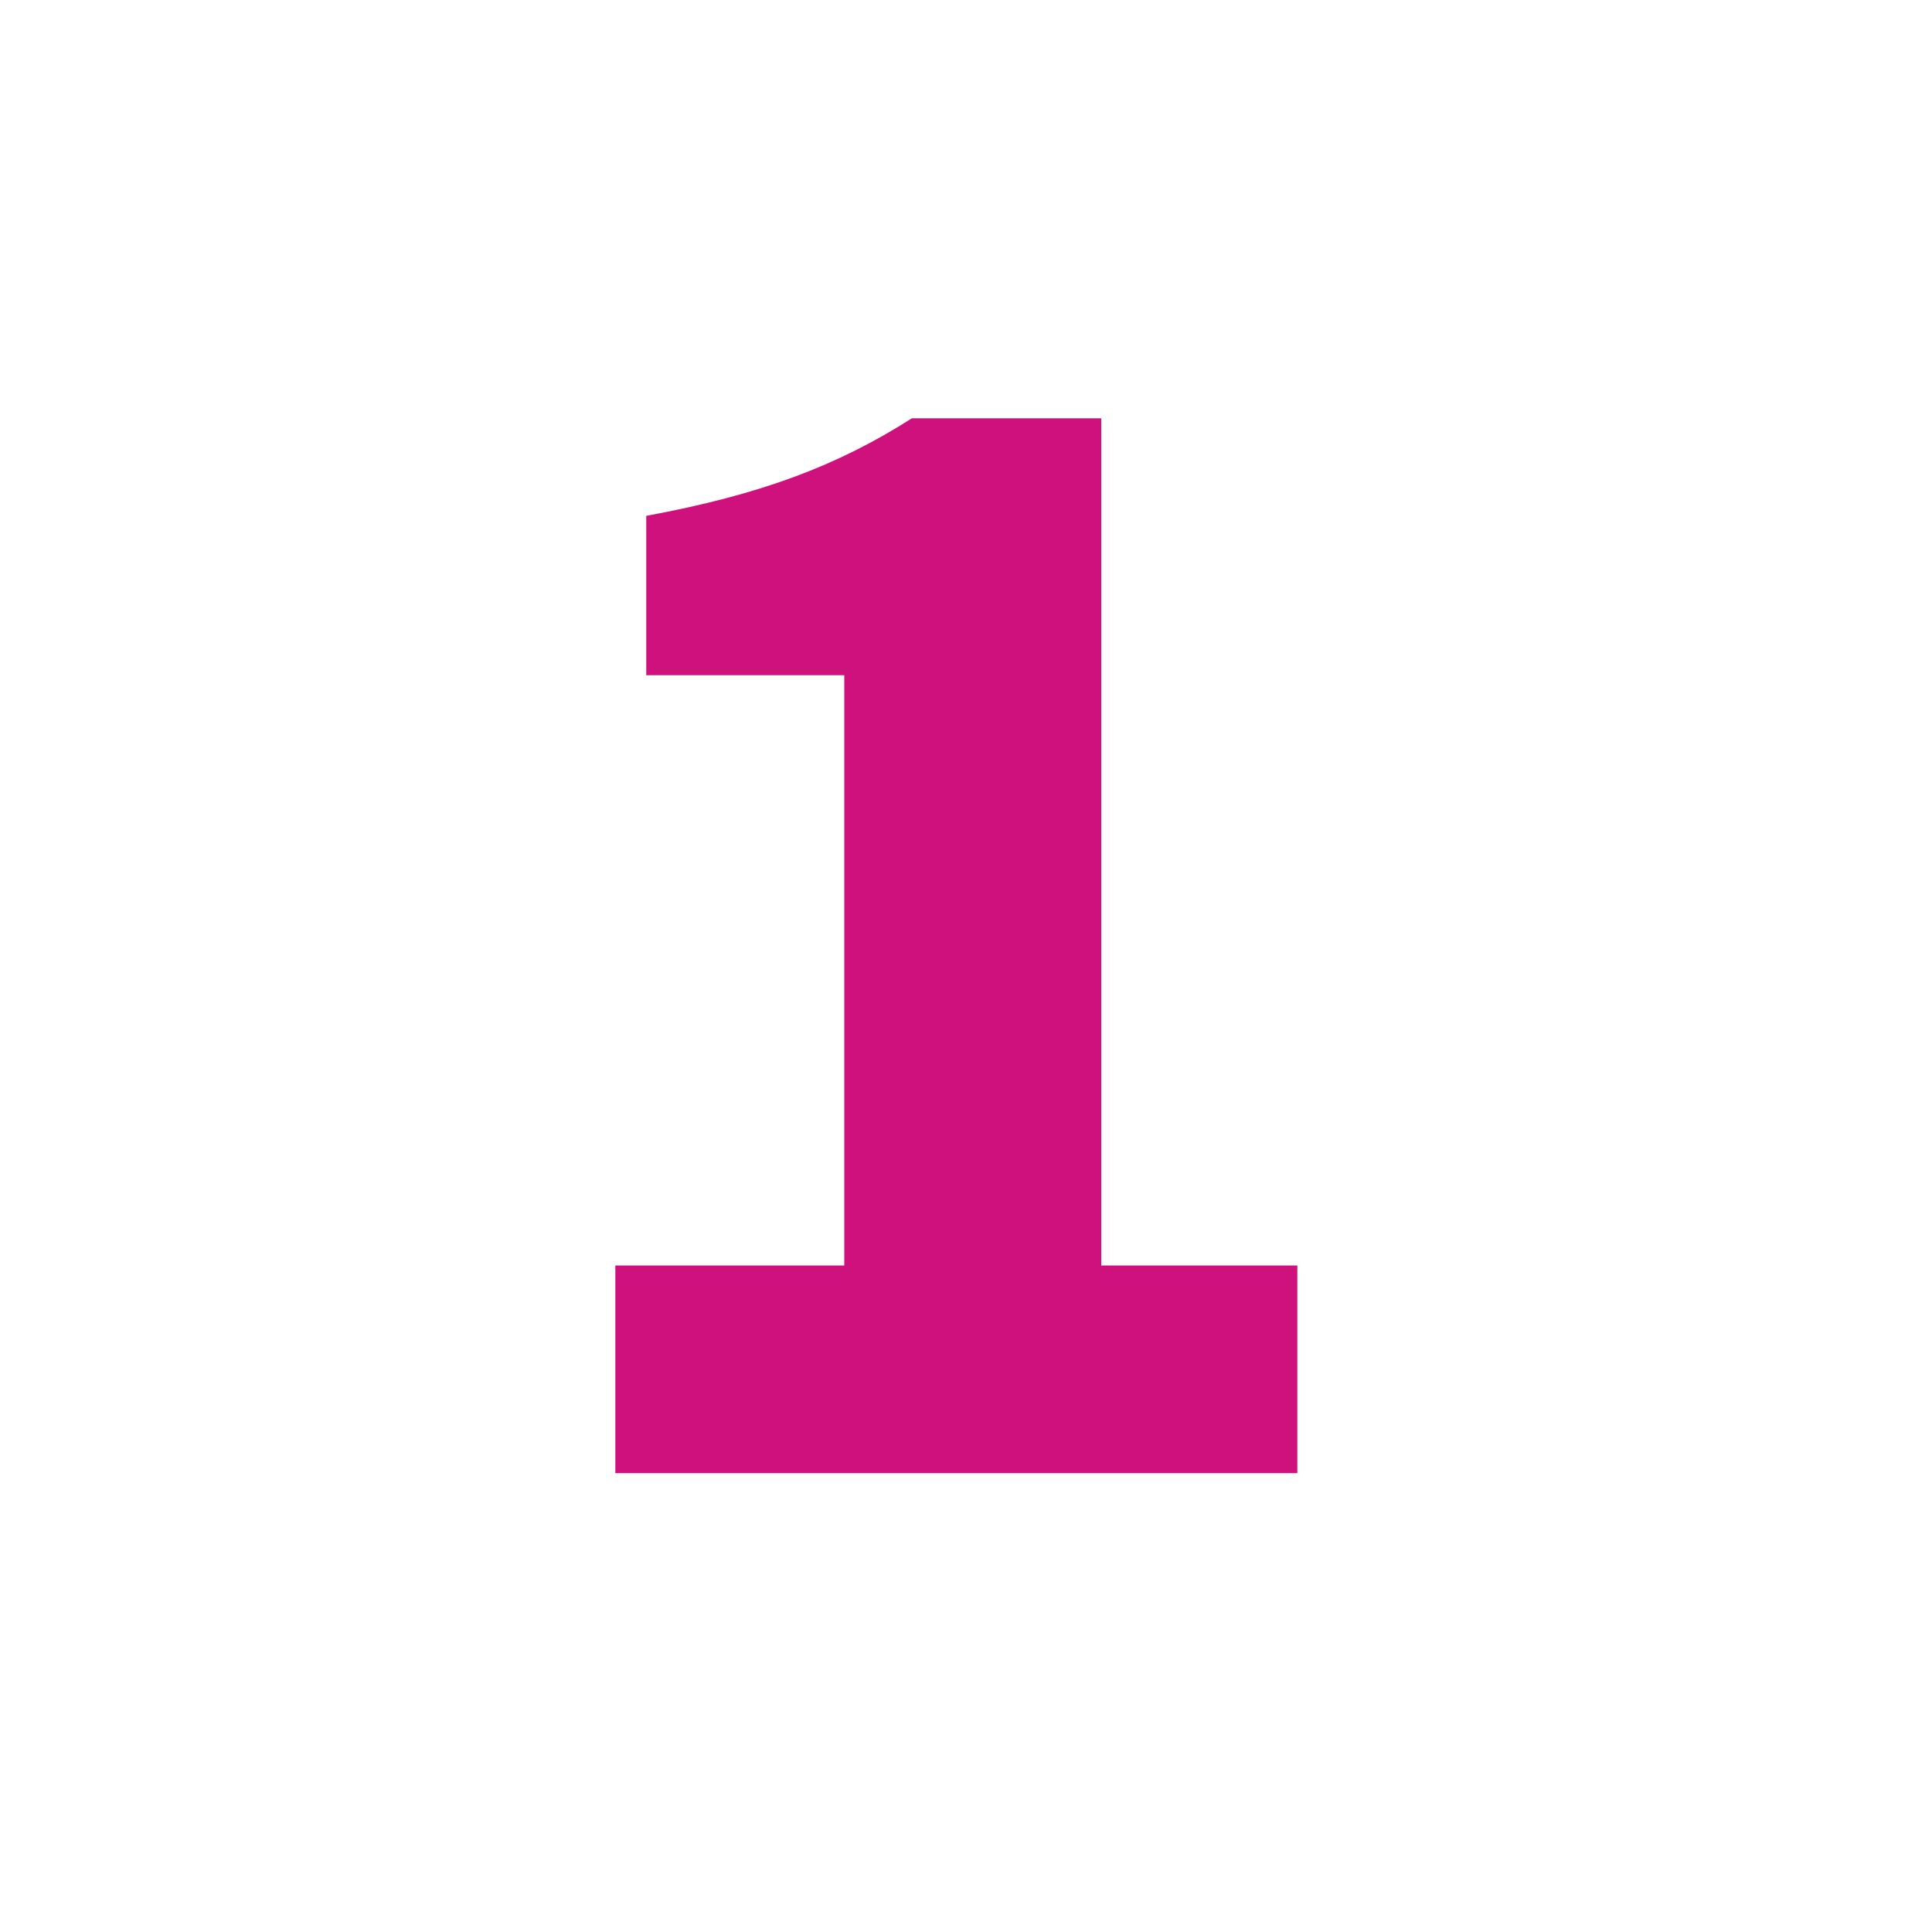 <svg xmlns="http://www.w3.org/2000/svg" xmlns:xlink="http://www.w3.org/1999/xlink" id="Layer_1" x="0px" y="0px" viewBox="0 0 200 200" style="enable-background:new 0 0 200 200;" xml:space="preserve"><style type="text/css">	.st0{enable-background:new    ;}	.st1{fill:#CE117C;}</style><g class="st0">	<path class="st1" d="M63.7,131h23.7V69.9H66.9V53.4c11.9-2.2,19.8-5.2,27.5-10.1h19.6V131h20.3v21.5H63.7V131z"></path></g></svg>